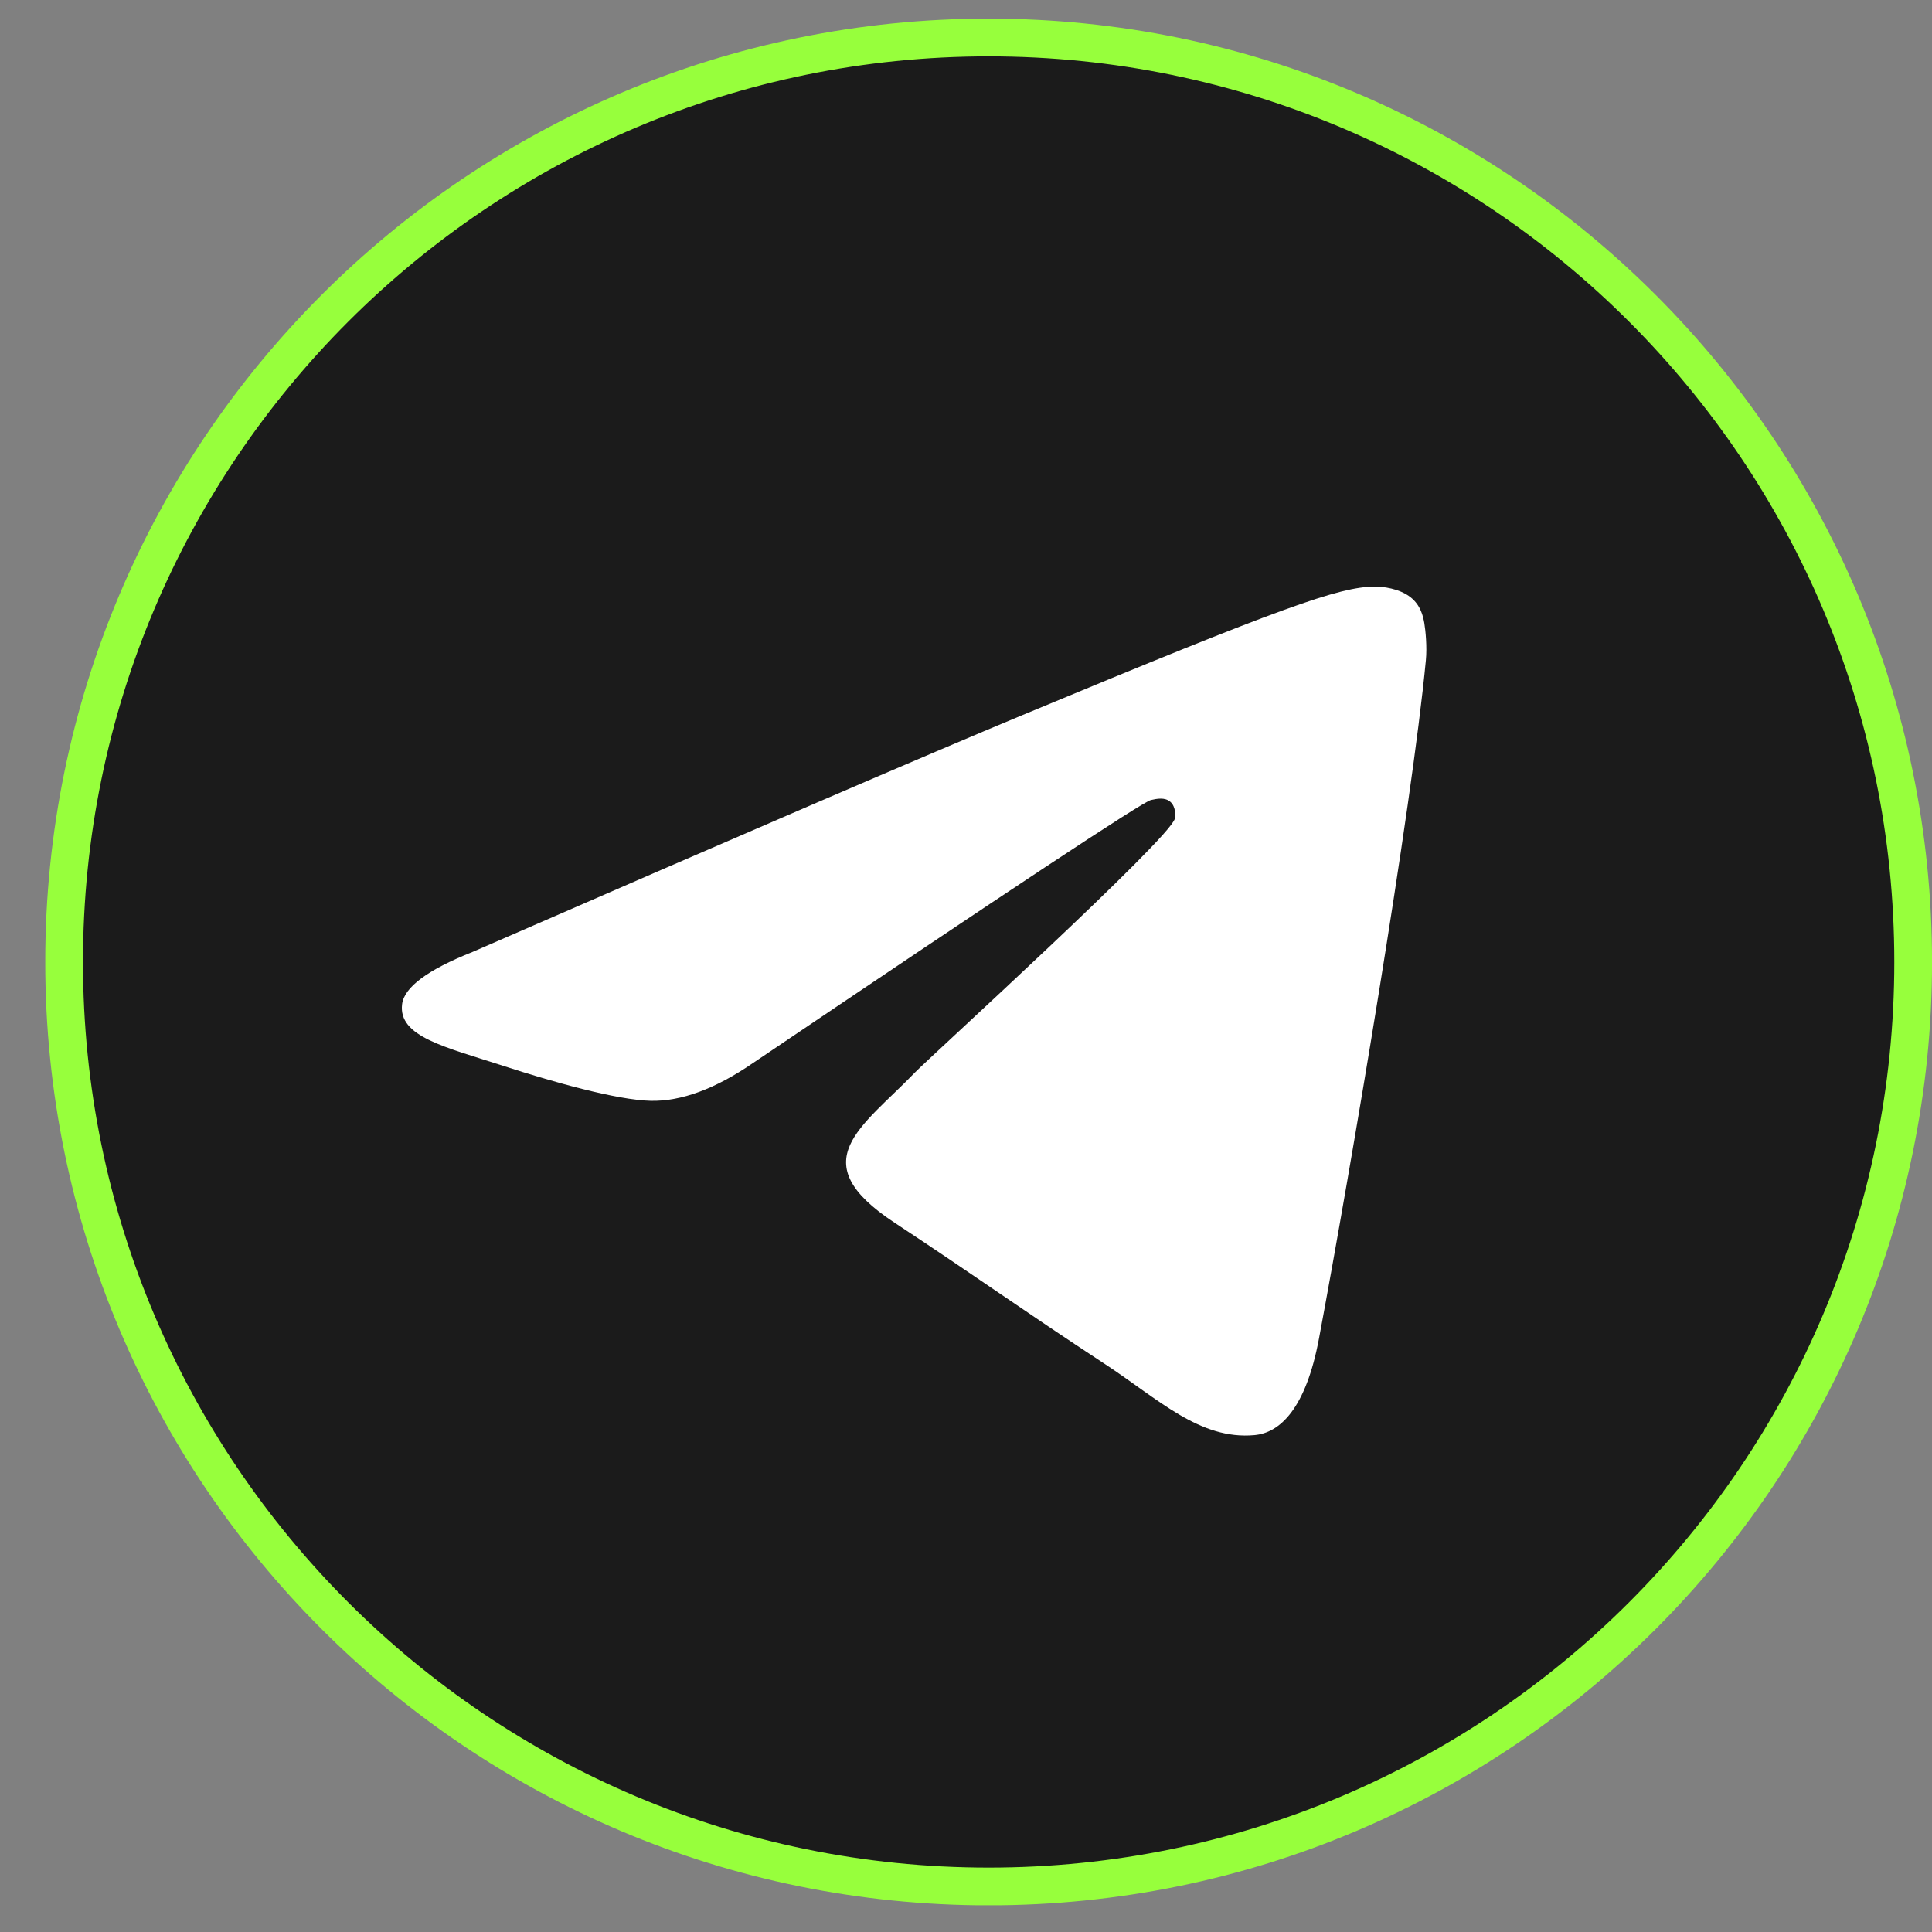 <?xml version="1.0" encoding="UTF-8"?> <svg xmlns="http://www.w3.org/2000/svg" width="32" height="32" viewBox="0 0 32 32" fill="none"><rect x="0" y="0" width="32" height="32" fill="#808080" stroke="none"/><g clip-path="url(#clip0_47_3483)"><path d="M31.688 15.934C31.688 24.39 24.832 31.246 16.375 31.246C7.918 31.246 1.062 24.39 1.062 15.934C1.062 7.477 7.918 0.621 16.375 0.621C24.832 0.621 31.688 7.477 31.688 15.934Z" fill="#1B1B1B" stroke="#97FF3C" stroke-width="0.625"></path><path fill-rule="evenodd" clip-rule="evenodd" d="M7.823 15.769C12.378 13.784 15.415 12.476 16.935 11.844C21.274 10.039 22.176 9.725 22.764 9.715C22.893 9.713 23.182 9.745 23.369 9.897C23.527 10.025 23.57 10.198 23.591 10.32C23.612 10.441 23.638 10.718 23.617 10.935C23.382 13.405 22.365 19.401 21.847 22.168C21.628 23.339 21.197 23.732 20.779 23.77C19.872 23.854 19.183 23.171 18.304 22.595C16.929 21.693 16.152 21.132 14.817 20.252C13.274 19.236 14.275 18.677 15.154 17.764C15.384 17.525 19.382 13.889 19.459 13.559C19.469 13.517 19.478 13.364 19.386 13.282C19.295 13.201 19.16 13.229 19.063 13.251C18.925 13.282 16.728 14.734 12.472 17.607C11.849 18.035 11.284 18.244 10.778 18.233C10.22 18.221 9.147 17.918 8.349 17.658C7.37 17.34 6.593 17.172 6.66 16.632C6.696 16.351 7.083 16.063 7.823 15.769Z" fill="white"></path></g><defs><clipPath id="clip0_47_3483"><rect width="31.25" height="31.25" fill="white" transform="translate(0.75 0.307)"></rect></clipPath></defs></svg> 